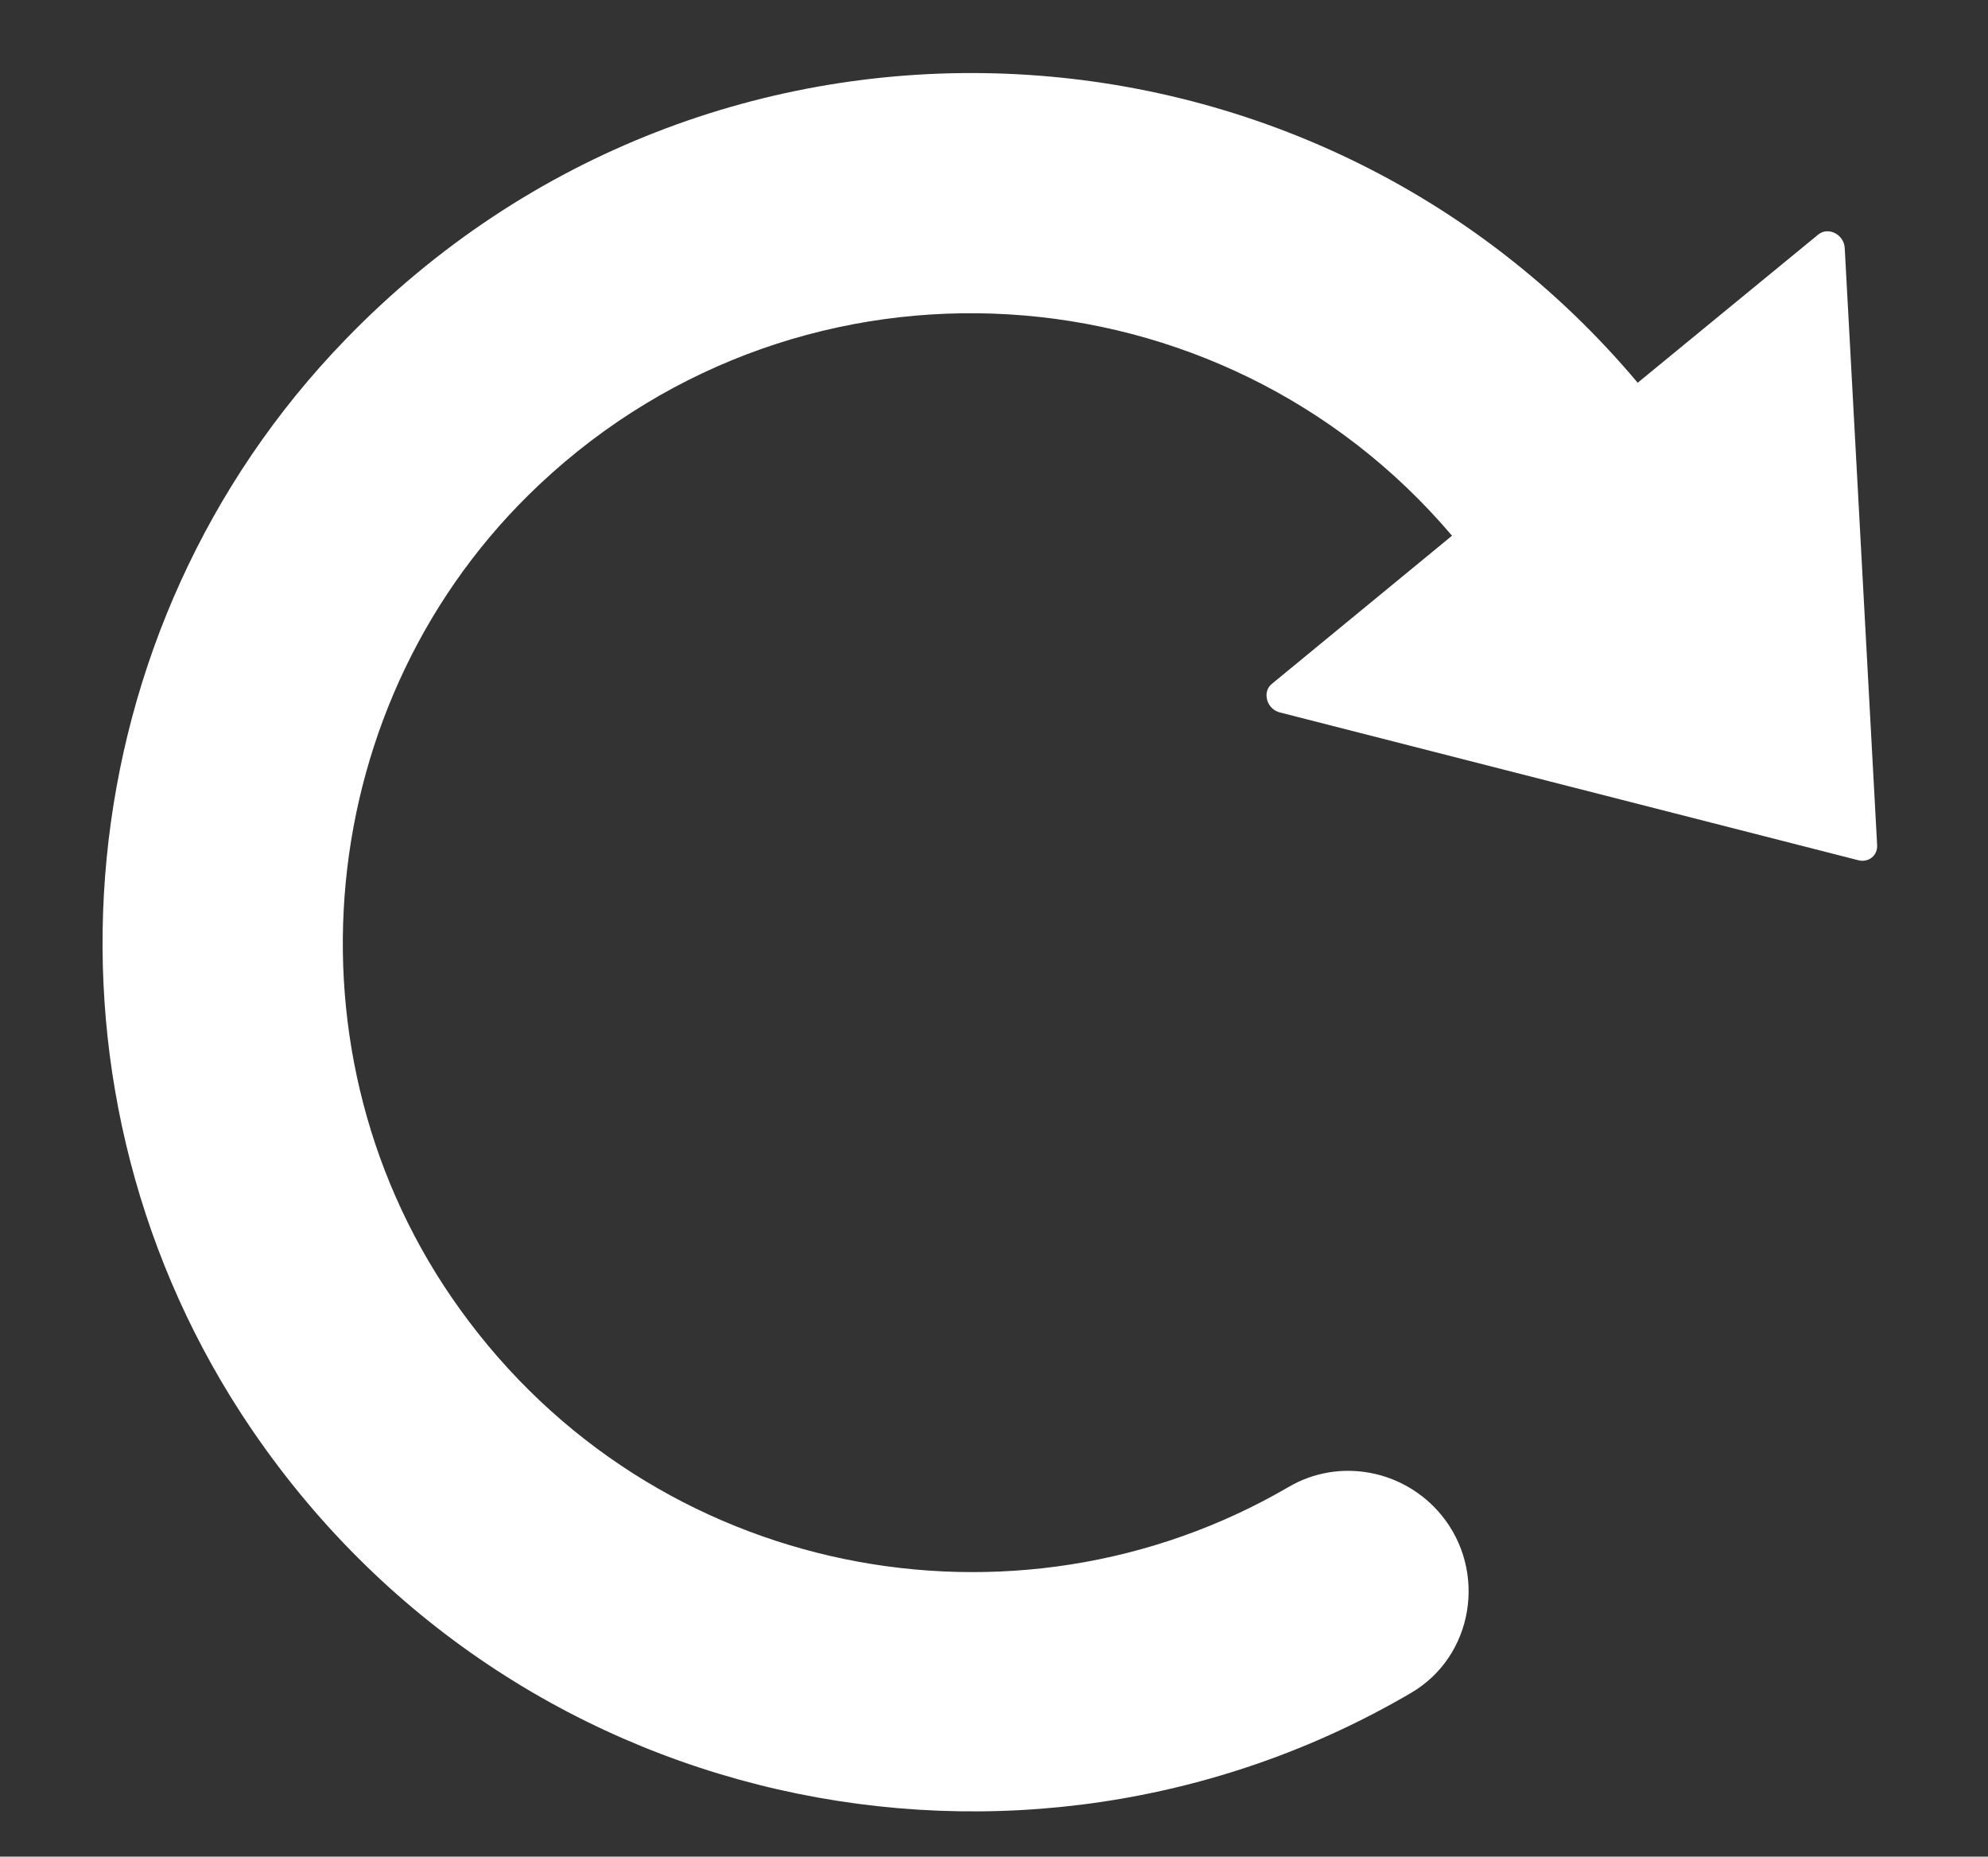<?xml version="1.0" encoding="utf-8"?>
<!-- Generator: Adobe Illustrator 23.0.1, SVG Export Plug-In . SVG Version: 6.00 Build 0)  -->
<svg version="1.1" id="Capa_1" xmlns="http://www.w3.org/2000/svg" xmlns:xlink="http://www.w3.org/1999/xlink" x="0px" y="0px"
	 viewBox="0 0 595.3 555.9" style="enable-background:new 0 0 595.3 555.9;" xml:space="preserve">
<rect x="0" y="0" width="595.3" height="555.9" fill="#333333" stroke="none"/>
<style type="text/css">
	.st0{fill:#FFFFFF;}
</style>
<g>
	<path class="st0" d="M422.5,506.9c18.8-11,22.9-36.5,9.1-53.3c-11.1-13.5-30.5-17.3-45.7-8.4c-81.9,47.8-190.1,27.5-248.1-53.1
		C83,316.2,93.3,209.1,161.6,145c79.4-74.6,204-66.2,273.2,15.4l-54,44.4c-2.9,2.4-1.5,7.5,2.4,8.5l173.4,44.3
		c3,0.7,5.7-1.5,5.5-4.6l-9.7-178.7c-0.2-4.1-4.9-6.5-7.9-4.1l-54.1,44.4c-97.8-116.5-277.6-125.9-386.9-13
		C19.8,187.9,6.8,322.4,72.2,423.2C150.4,543.5,305.9,575.2,422.5,506.9z"/>
</g>
</svg>
